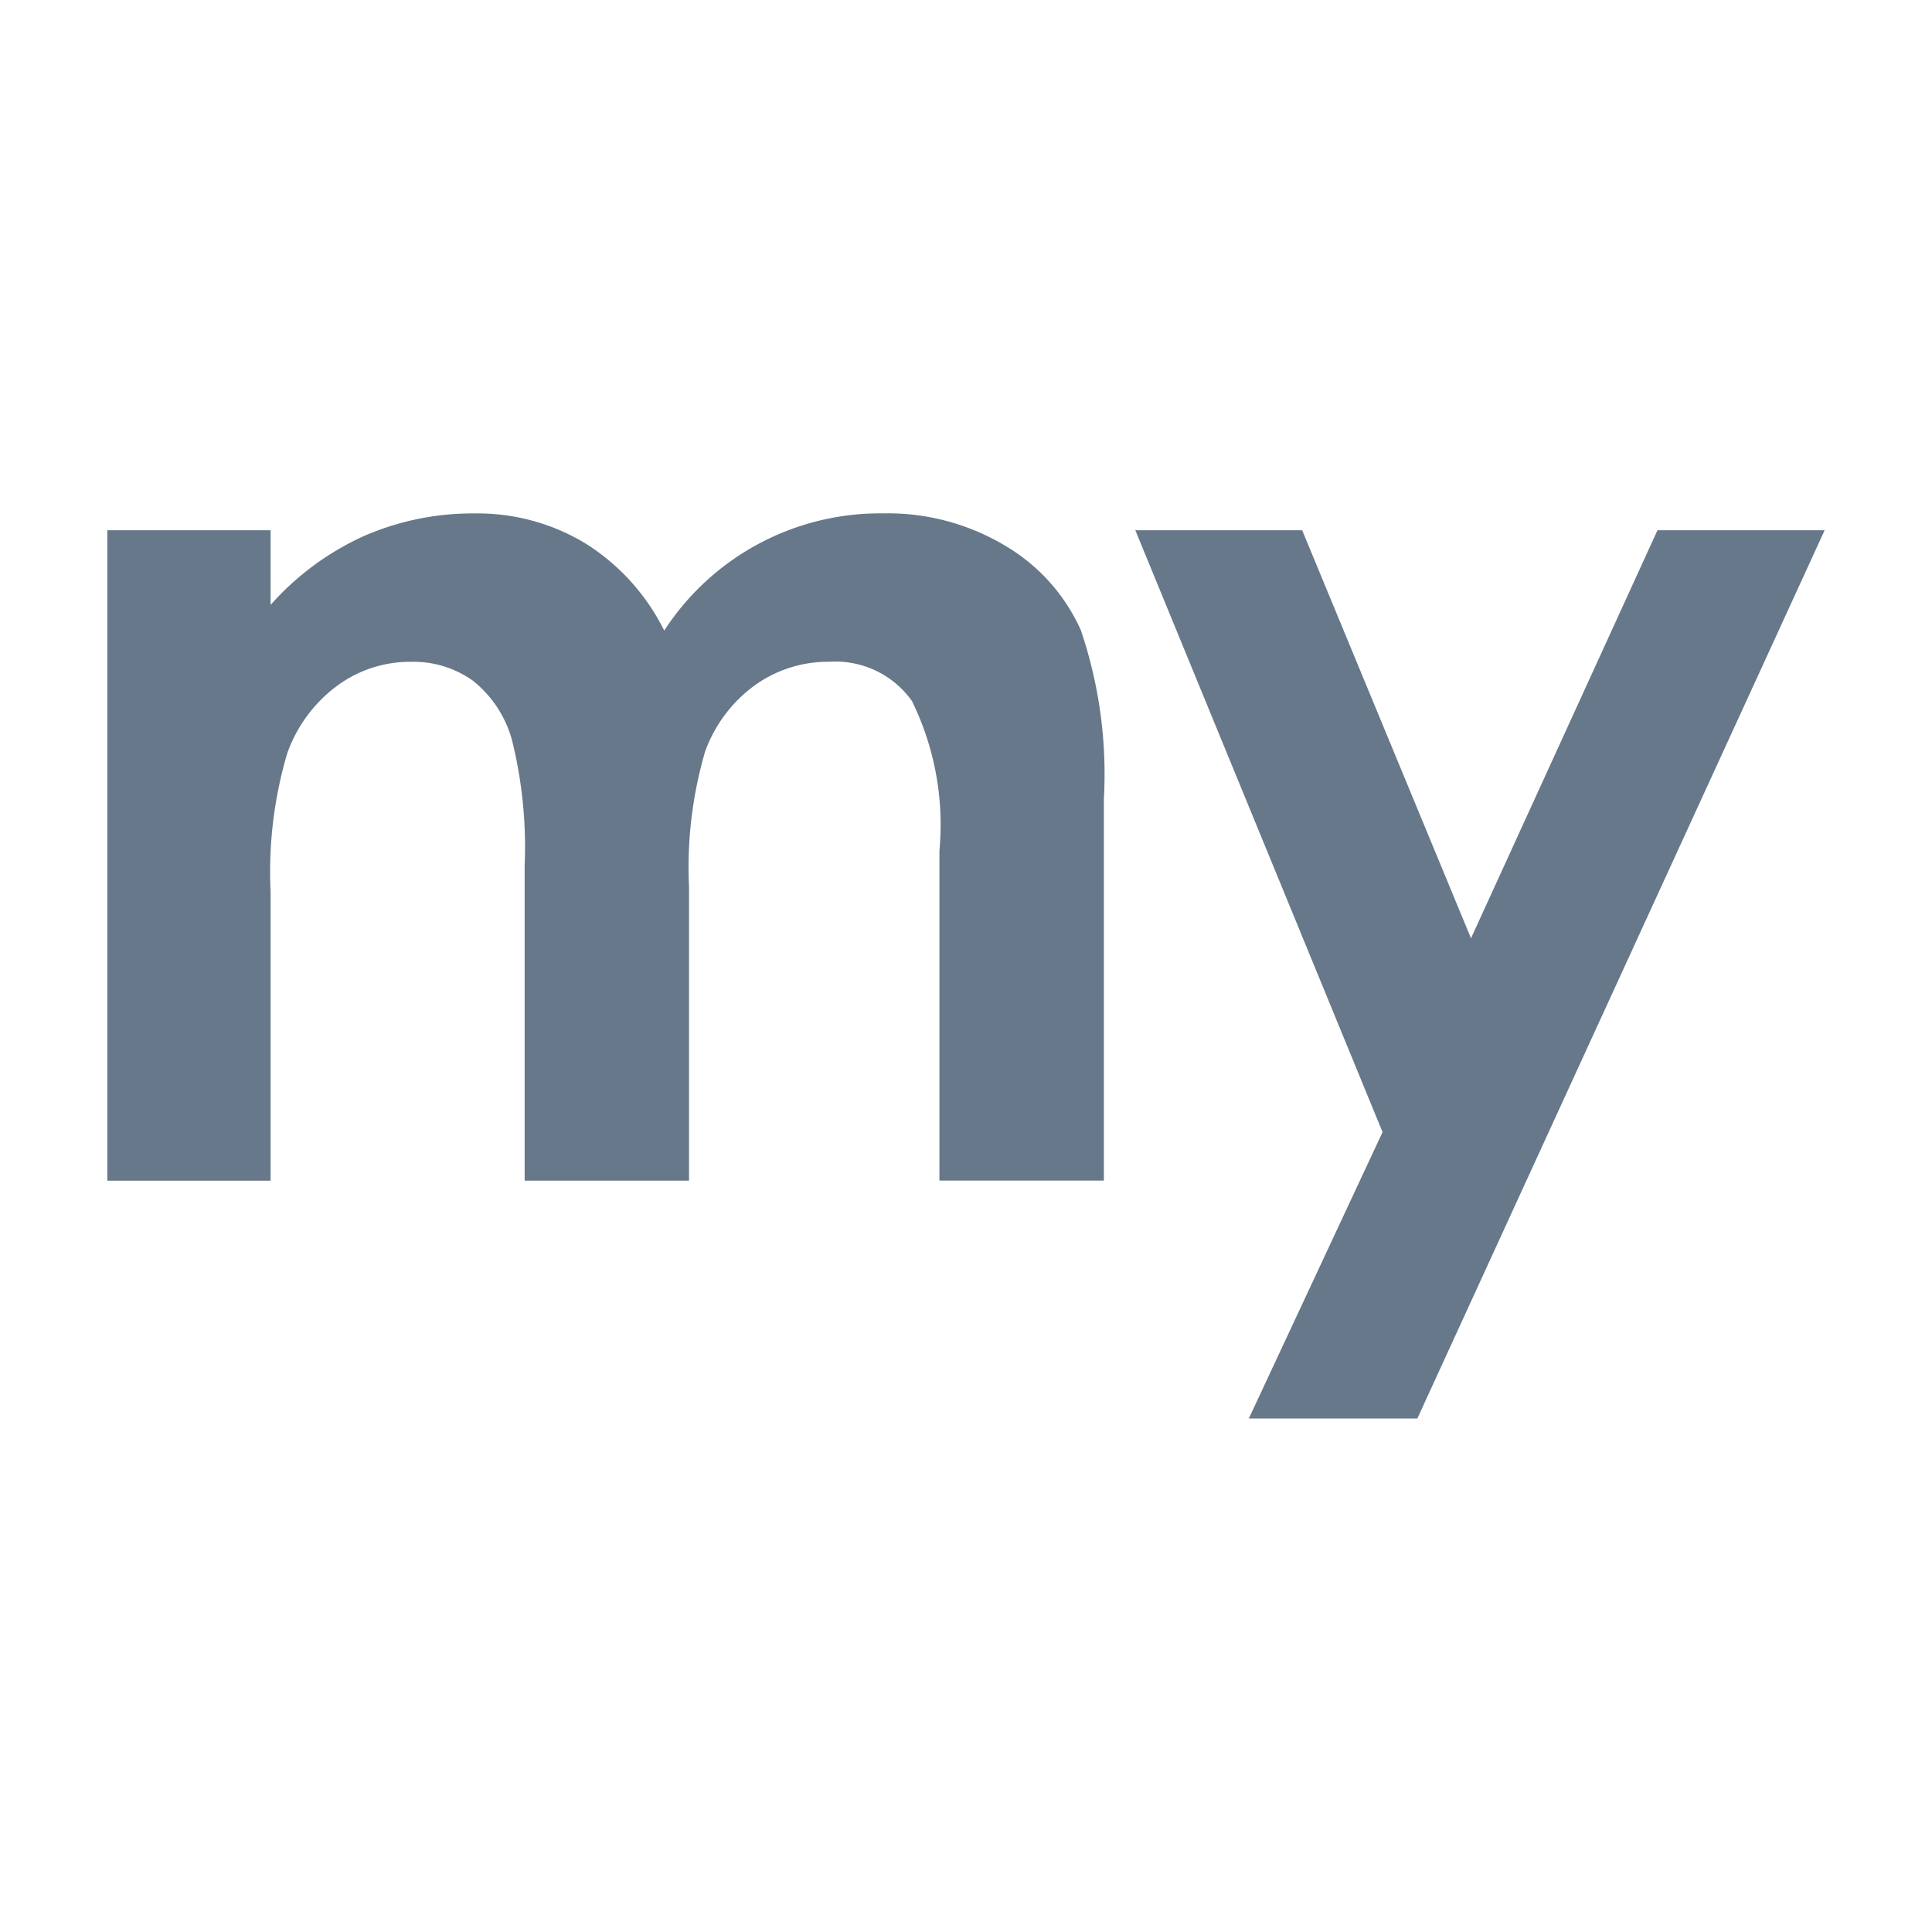 <svg id="icons" xmlns="http://www.w3.org/2000/svg" viewBox="0 0 36 36">
  <path d="M20.139,11.74a8.36,8.36,0,0,1,.43,3.152v7.106h-3.064V15.85a5.236,5.236,0,0,0-.513-2.789,1.748,1.748,0,0,0-1.537-.73,2.343,2.343,0,0,0-1.398.444,2.632,2.632,0,0,0-.919,1.231A7.69,7.69,0,0,0,12.839,16.53v5.469h-3.063V16.129a8.256,8.256,0,0,0-.24-2.355,2.142,2.142,0,0,0-.719-1.086,1.902,1.902,0,0,0-1.163-.356,2.282,2.282,0,0,0-1.378.451,2.672,2.672,0,0,0-.927,1.264,7.79,7.79,0,0,0-.307,2.563v5.39H2V9.88H5.042v1.392A5.179,5.179,0,0,1,6.775,9.991a5.062,5.062,0,0,1,2.079-.424,3.883,3.883,0,0,1,2.052.557,4.031,4.031,0,0,1,1.471,1.626,4.795,4.795,0,0,1,4.079-2.184,4.256,4.256,0,0,1,2.273.602A3.476,3.476,0,0,1,20.139,11.74ZM30.885,9.88l-3.475,7.604L24.264,9.88H21.155L25.762,21.095l-2.492,5.337H26.41L34,9.88Z" fill="#66788a"/>
</svg>
